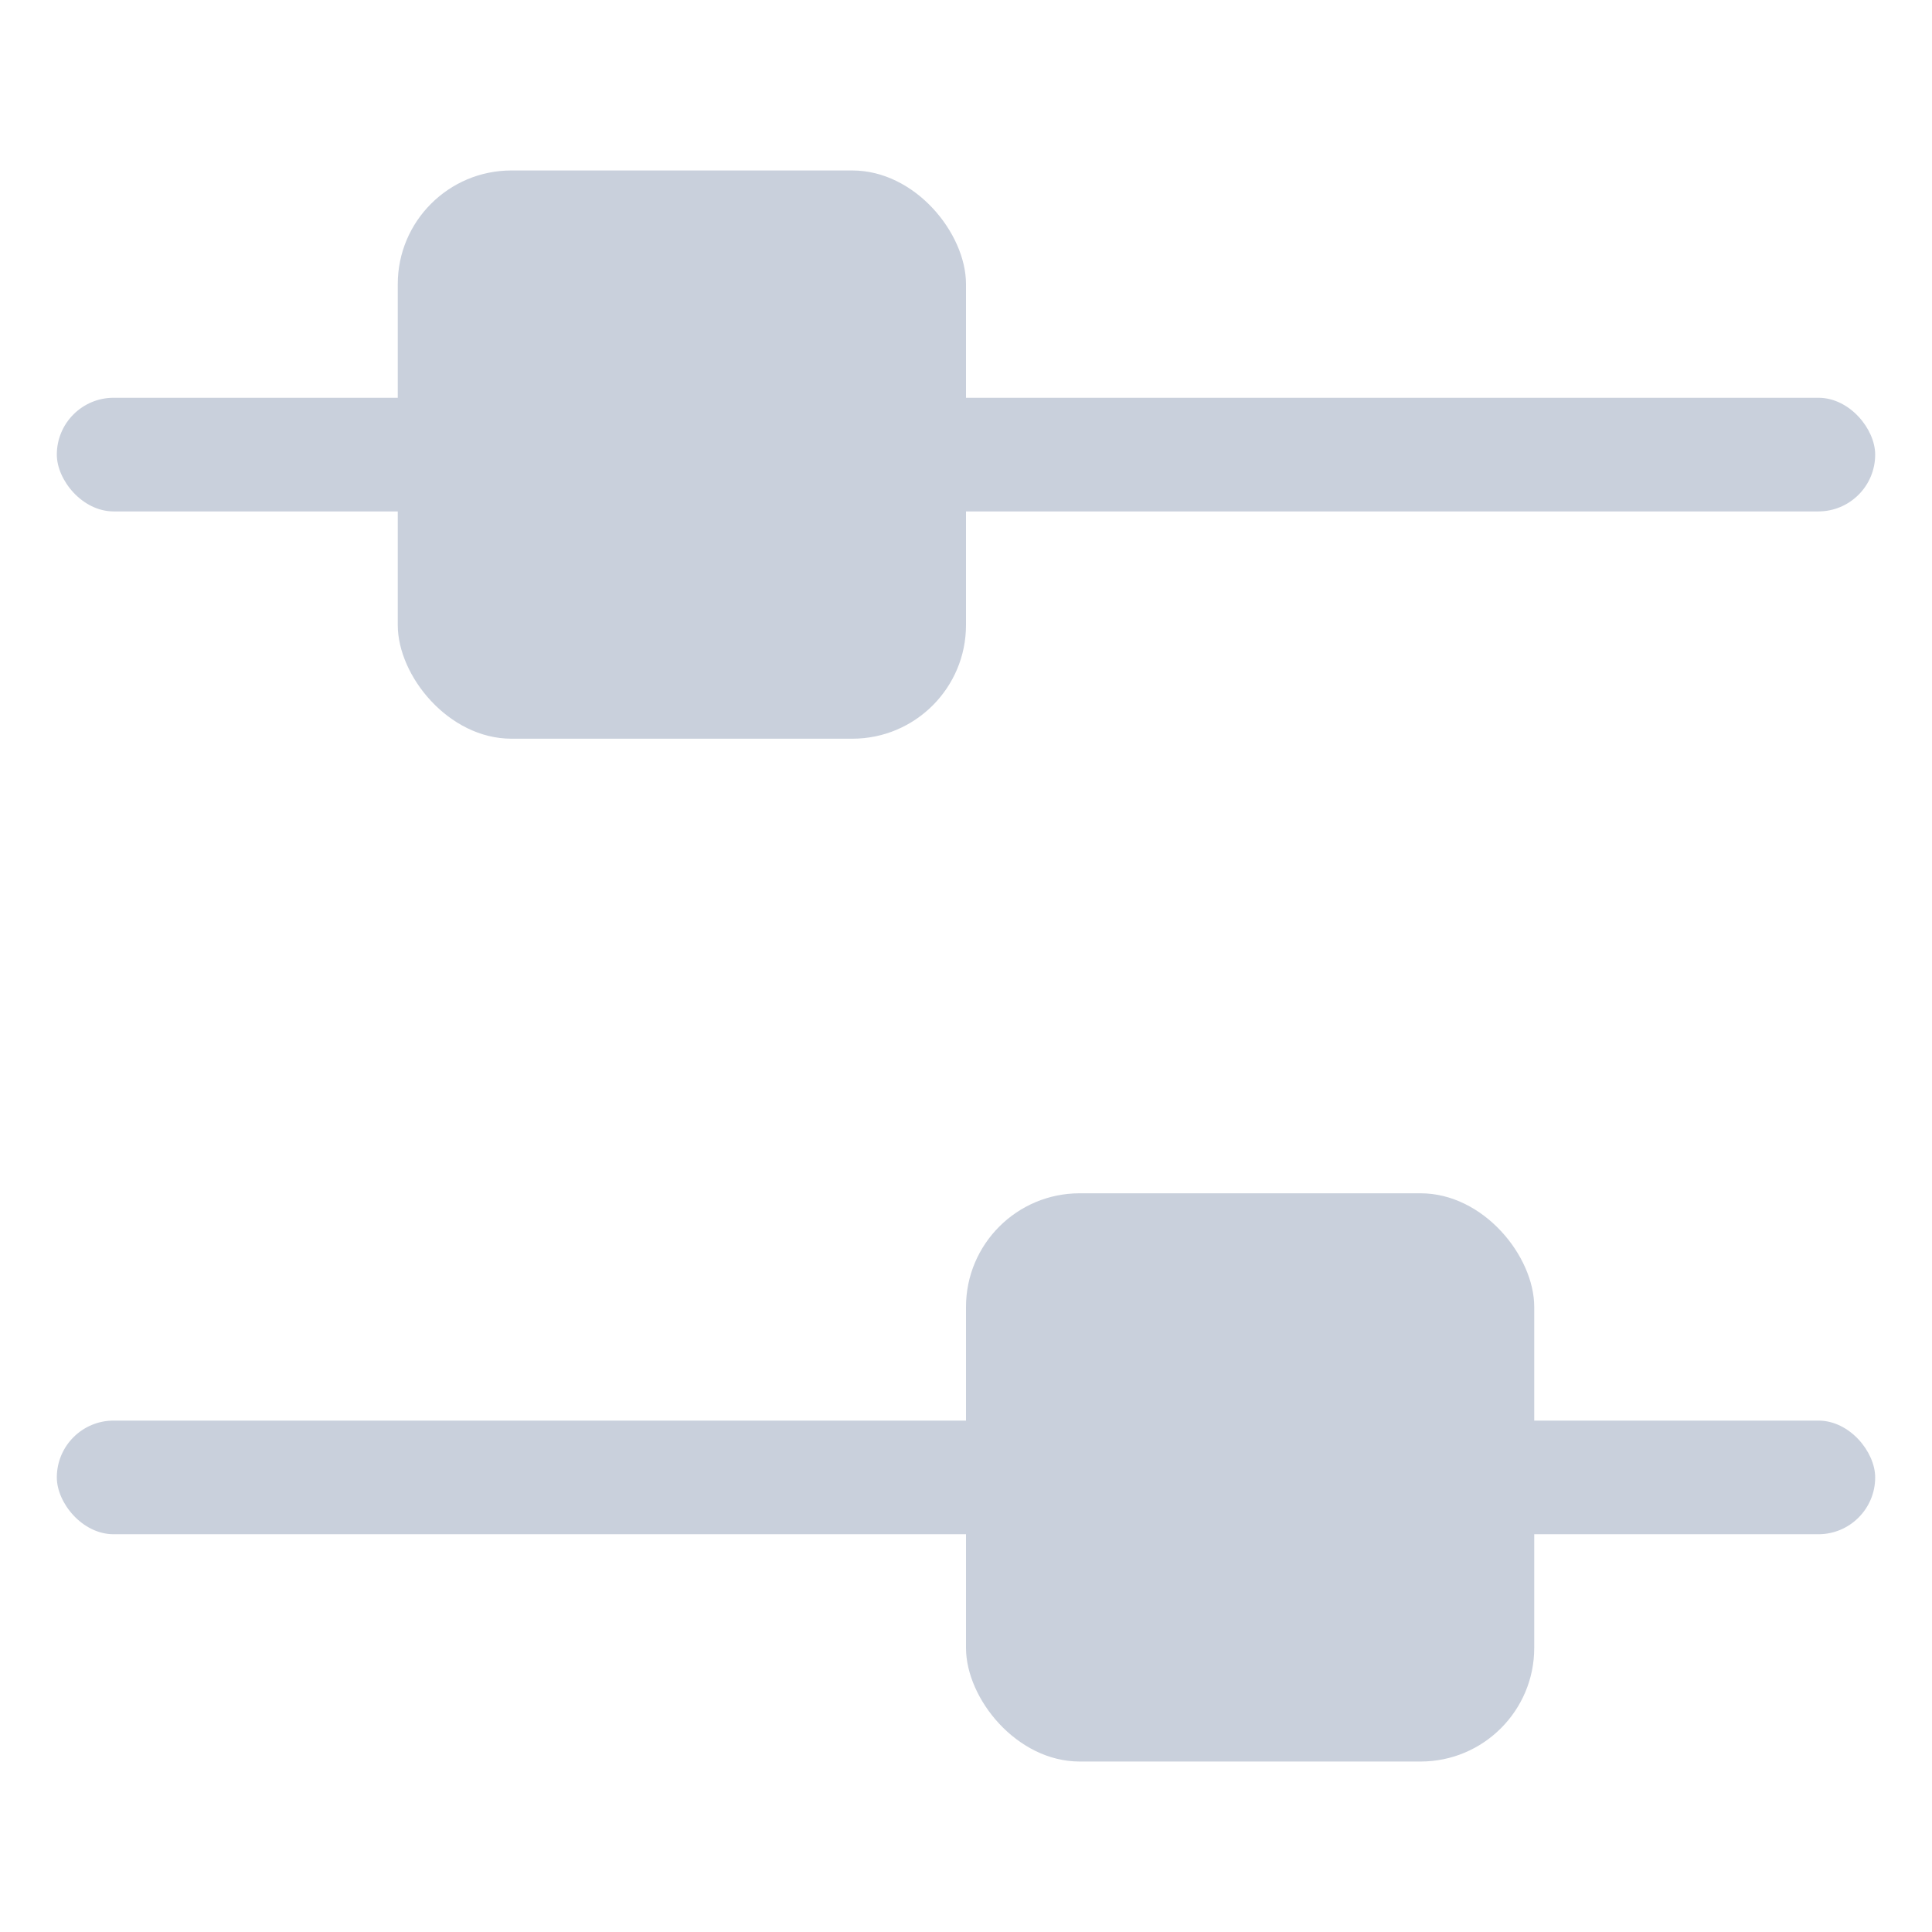 <svg width="17" height="17" viewBox="0 0 17 17" fill="none" xmlns="http://www.w3.org/2000/svg">
<rect x="3.5" y="1.5" width="5" height="5" rx="1" fill="#C9D0DC"/>
<rect x="0.5" y="3.5" width="16" height="1" rx="0.5" fill="#C9D0DC"/>
<rect x="0.5" y="12.5" width="16" height="1" rx="0.5" fill="#C9D0DC"/>
<rect x="8.5" y="10.5" width="5" height="5" rx="1" fill="#C9D0DC"/>
</svg>
